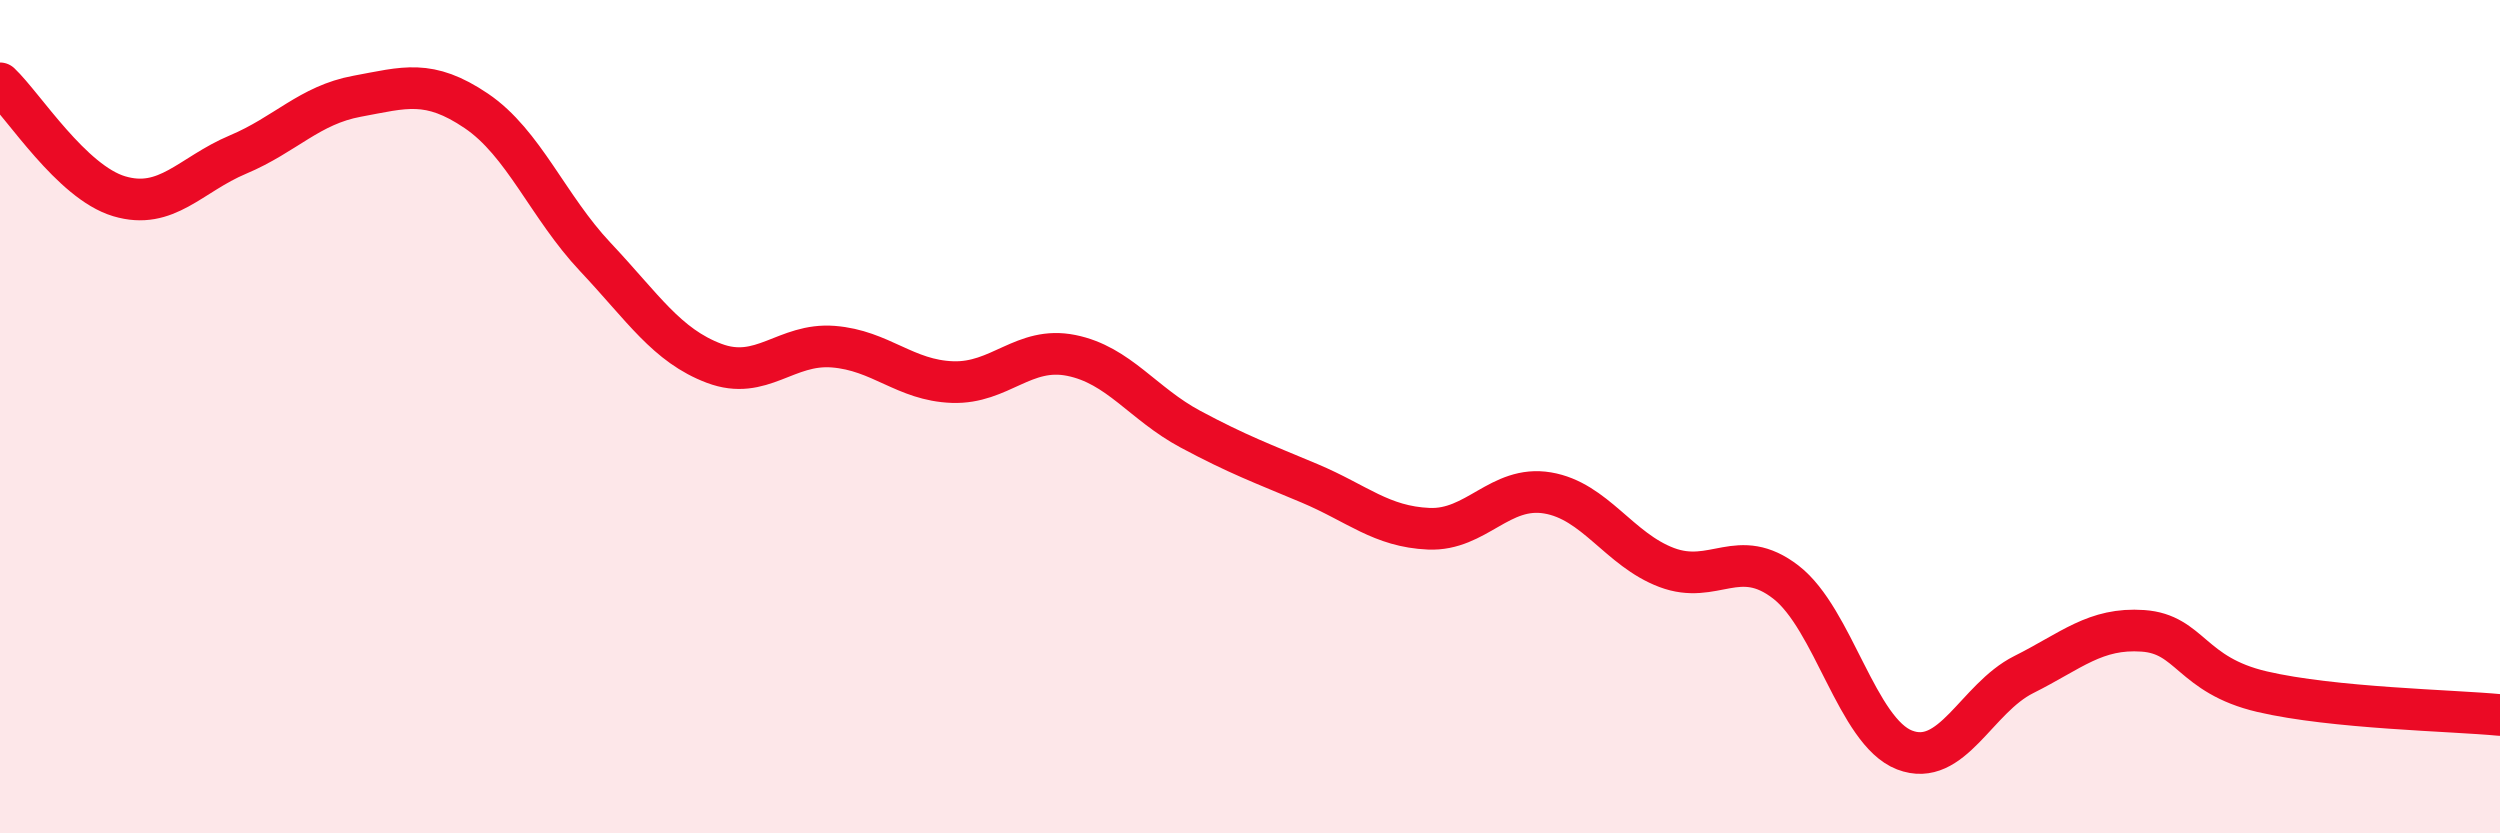 
    <svg width="60" height="20" viewBox="0 0 60 20" xmlns="http://www.w3.org/2000/svg">
      <path
        d="M 0,2 C 0.57,2.54 1.72,4.37 2.86,4.71 C 4,5.05 4.57,4.19 5.71,3.71 C 6.85,3.23 7.43,2.52 8.57,2.31 C 9.71,2.1 10.29,1.89 11.43,2.66 C 12.57,3.43 13.15,4.96 14.29,6.17 C 15.43,7.38 16,8.29 17.14,8.72 C 18.28,9.15 18.86,8.23 20,8.32 C 21.14,8.41 21.72,9.13 22.86,9.17 C 24,9.21 24.57,8.3 25.71,8.53 C 26.85,8.76 27.43,9.69 28.57,10.3 C 29.71,10.91 30.29,11.12 31.43,11.6 C 32.57,12.08 33.15,12.64 34.29,12.69 C 35.43,12.74 36,11.64 37.14,11.83 C 38.28,12.02 38.86,13.19 40,13.62 C 41.14,14.05 41.72,13.09 42.86,13.97 C 44,14.85 44.57,17.56 45.71,18 C 46.85,18.44 47.43,16.76 48.57,16.19 C 49.71,15.62 50.29,15.06 51.43,15.14 C 52.57,15.22 52.58,16.2 54.29,16.6 C 56,17 58.86,17.05 60,17.16L60 20L0 20Z"
        fill="#EB0A25"
        opacity="0.1"
        stroke-linecap="round"
        stroke-linejoin="round"
      />
      <path
        d="M 0,2 C 0.57,2.54 1.72,4.37 2.86,4.71 C 4,5.05 4.57,4.19 5.71,3.71 C 6.85,3.23 7.43,2.52 8.57,2.31 C 9.71,2.1 10.29,1.89 11.43,2.66 C 12.57,3.43 13.15,4.96 14.29,6.17 C 15.43,7.38 16,8.29 17.14,8.72 C 18.28,9.15 18.86,8.23 20,8.32 C 21.14,8.41 21.72,9.13 22.86,9.17 C 24,9.21 24.57,8.3 25.71,8.53 C 26.85,8.76 27.43,9.69 28.57,10.3 C 29.71,10.91 30.29,11.12 31.43,11.6 C 32.57,12.08 33.15,12.64 34.29,12.69 C 35.43,12.74 36,11.64 37.14,11.83 C 38.28,12.02 38.86,13.19 40,13.62 C 41.14,14.05 41.72,13.09 42.86,13.97 C 44,14.85 44.57,17.56 45.71,18 C 46.85,18.44 47.43,16.76 48.57,16.19 C 49.71,15.62 50.29,15.06 51.43,15.14 C 52.57,15.22 52.58,16.2 54.29,16.6 C 56,17 58.86,17.05 60,17.16"
        stroke="#EB0A25"
        stroke-width="1"
        fill="none"
        stroke-linecap="round"
        stroke-linejoin="round"
      />
    </svg>
  